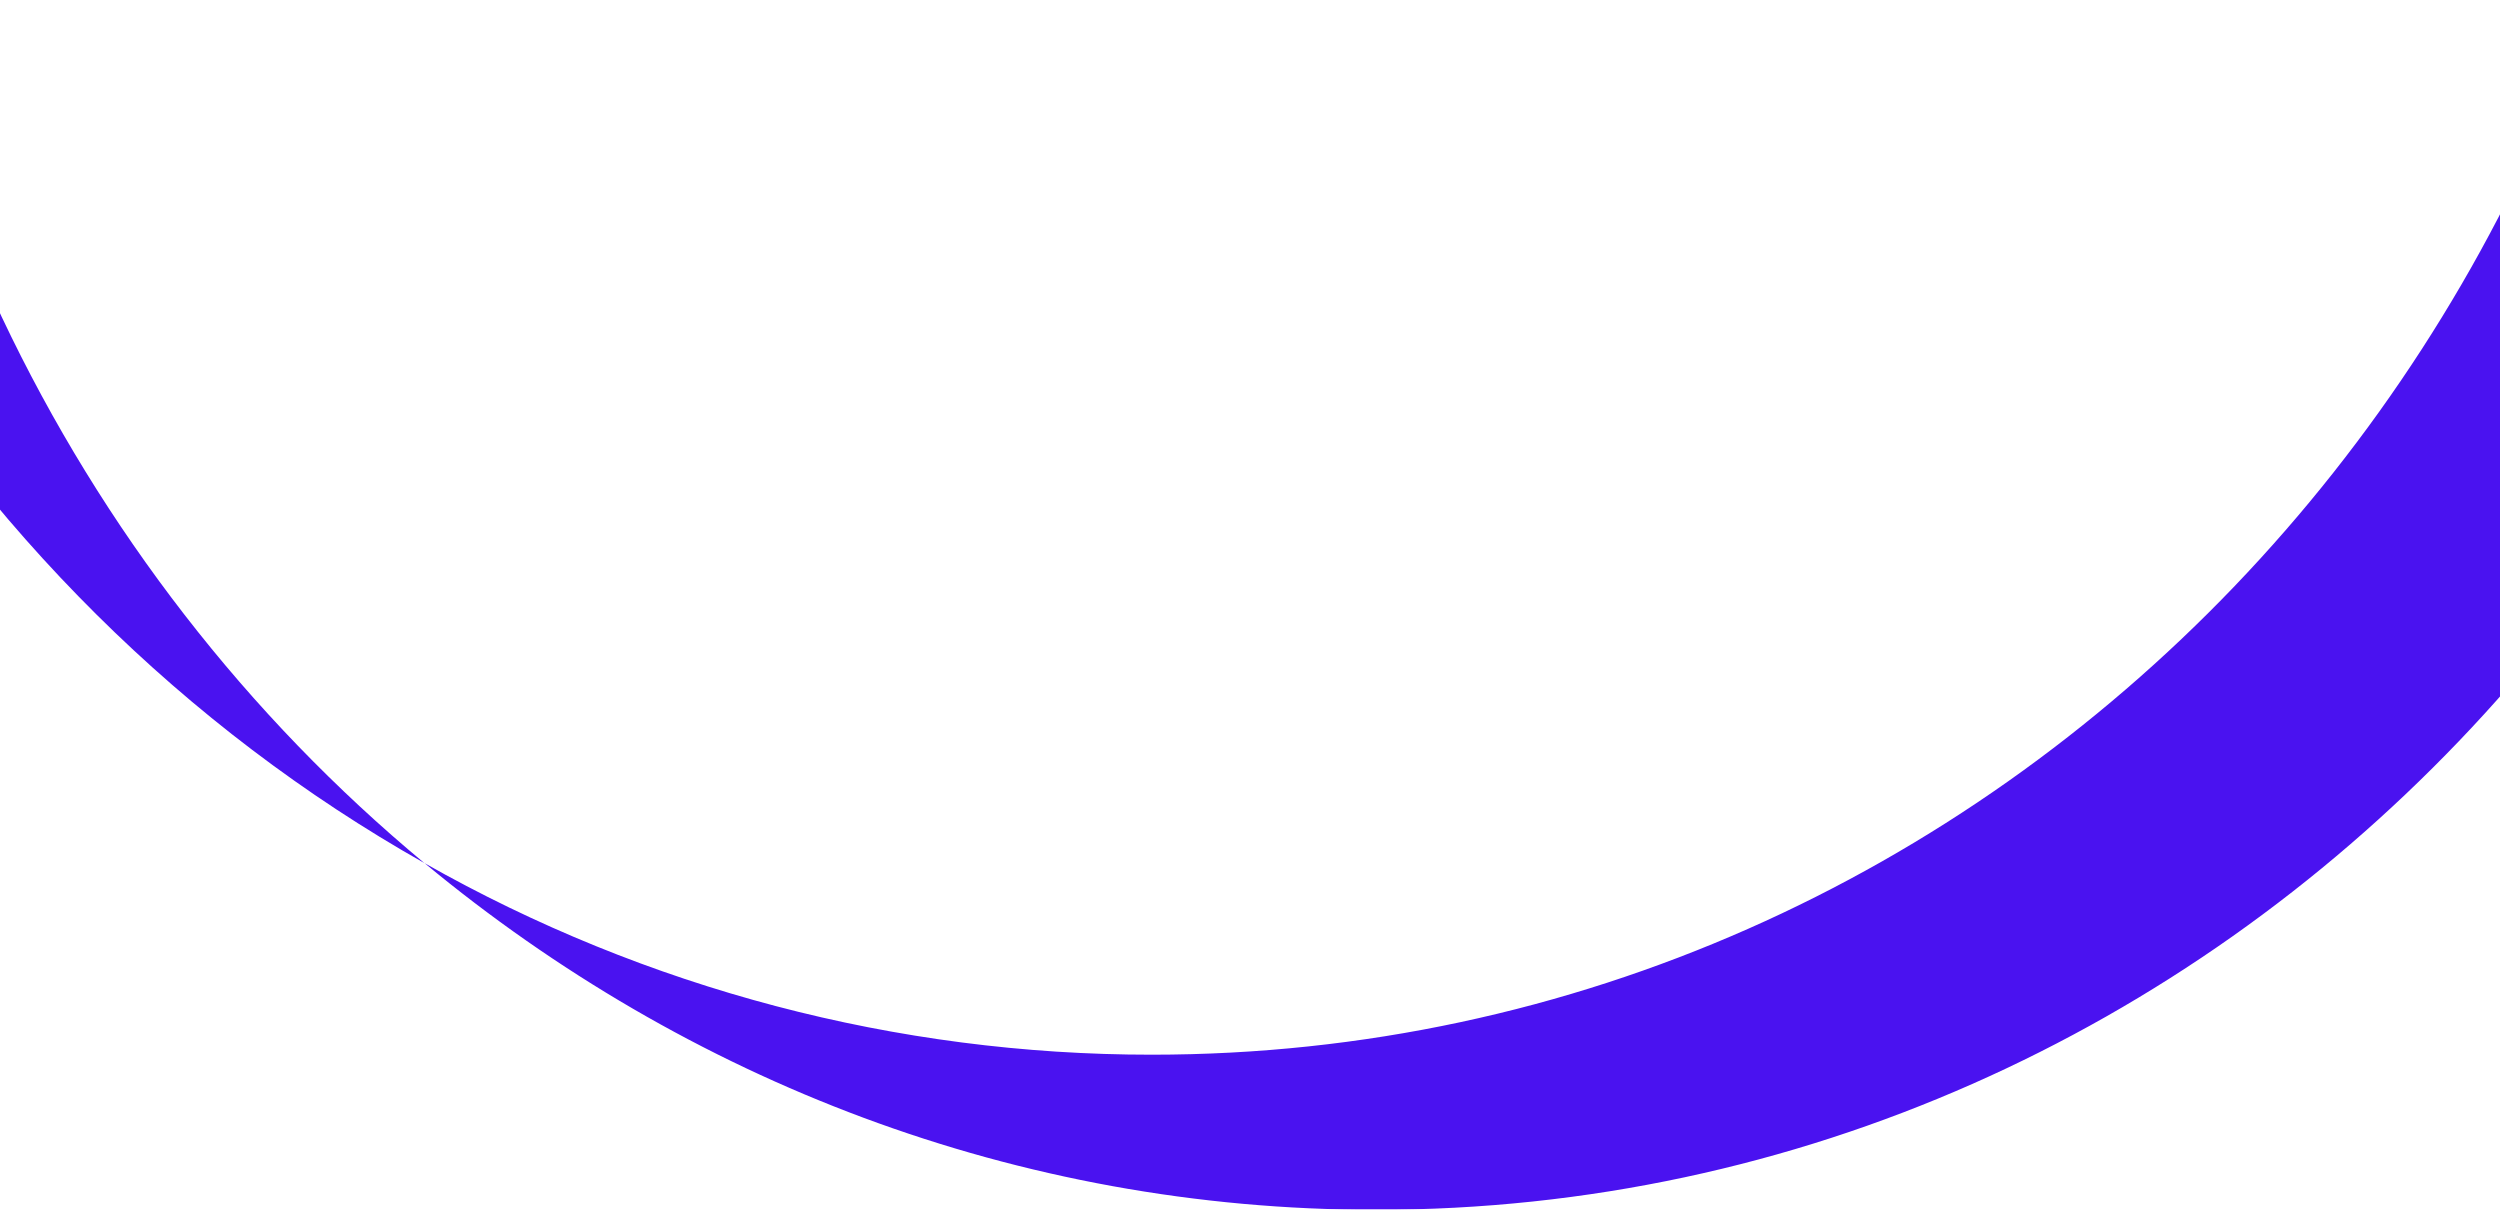 <svg width="1920" height="929" viewBox="0 0 1920 929" fill="none" xmlns="http://www.w3.org/2000/svg">
<g clip-path="url(#clip0_26043_160689)">
<mask id="mask0_26043_160689" style="mask-type:luminance" maskUnits="userSpaceOnUse" x="-292" y="-1648" width="2525" height="2578">
<path d="M-292 -1647.94H2232.85V929.062H-292V-1647.94Z" fill="white"/>
</mask>
<g mask="url(#mask0_26043_160689)">
<path d="M1614.96 -1381.77C1982.9 -1173.78 2233.04 -767.507 2233.04 -299.907C2233.04 378.835 1706.41 929.127 1056.73 929.127C780.552 929.127 526.951 829.354 326.076 662.899C496.346 759.384 688.752 810.07 884.49 810.005C1534.1 810.005 2060.86 259.776 2060.86 -419.029C2060.86 -809.231 1886.53 -1156.45 1615.15 -1381.77M-292.002 -419.029C-292.002 -1097.77 234.626 -1648.06 884.301 -1648.06C1160.48 -1648.06 1414.08 -1548.29 1614.96 -1381.83C1444.69 -1478.32 1252.28 -1529.01 1056.54 -1528.94C406.931 -1528.94 -119.823 -978.712 -119.823 -299.907C-119.823 90.232 54.5 437.513 325.887 662.836C-42.059 455.161 -292.191 48.571 -292.191 -419.029" fill="#4A12F0"/>
</g>
</g>
<defs>
<clipPath id="clip0_26043_160689">
<rect width="2524.85" height="2577" fill="white" transform="matrix(-1 0 0 1 2232.85 -1648)"/>
</clipPath>
</defs>
</svg>
